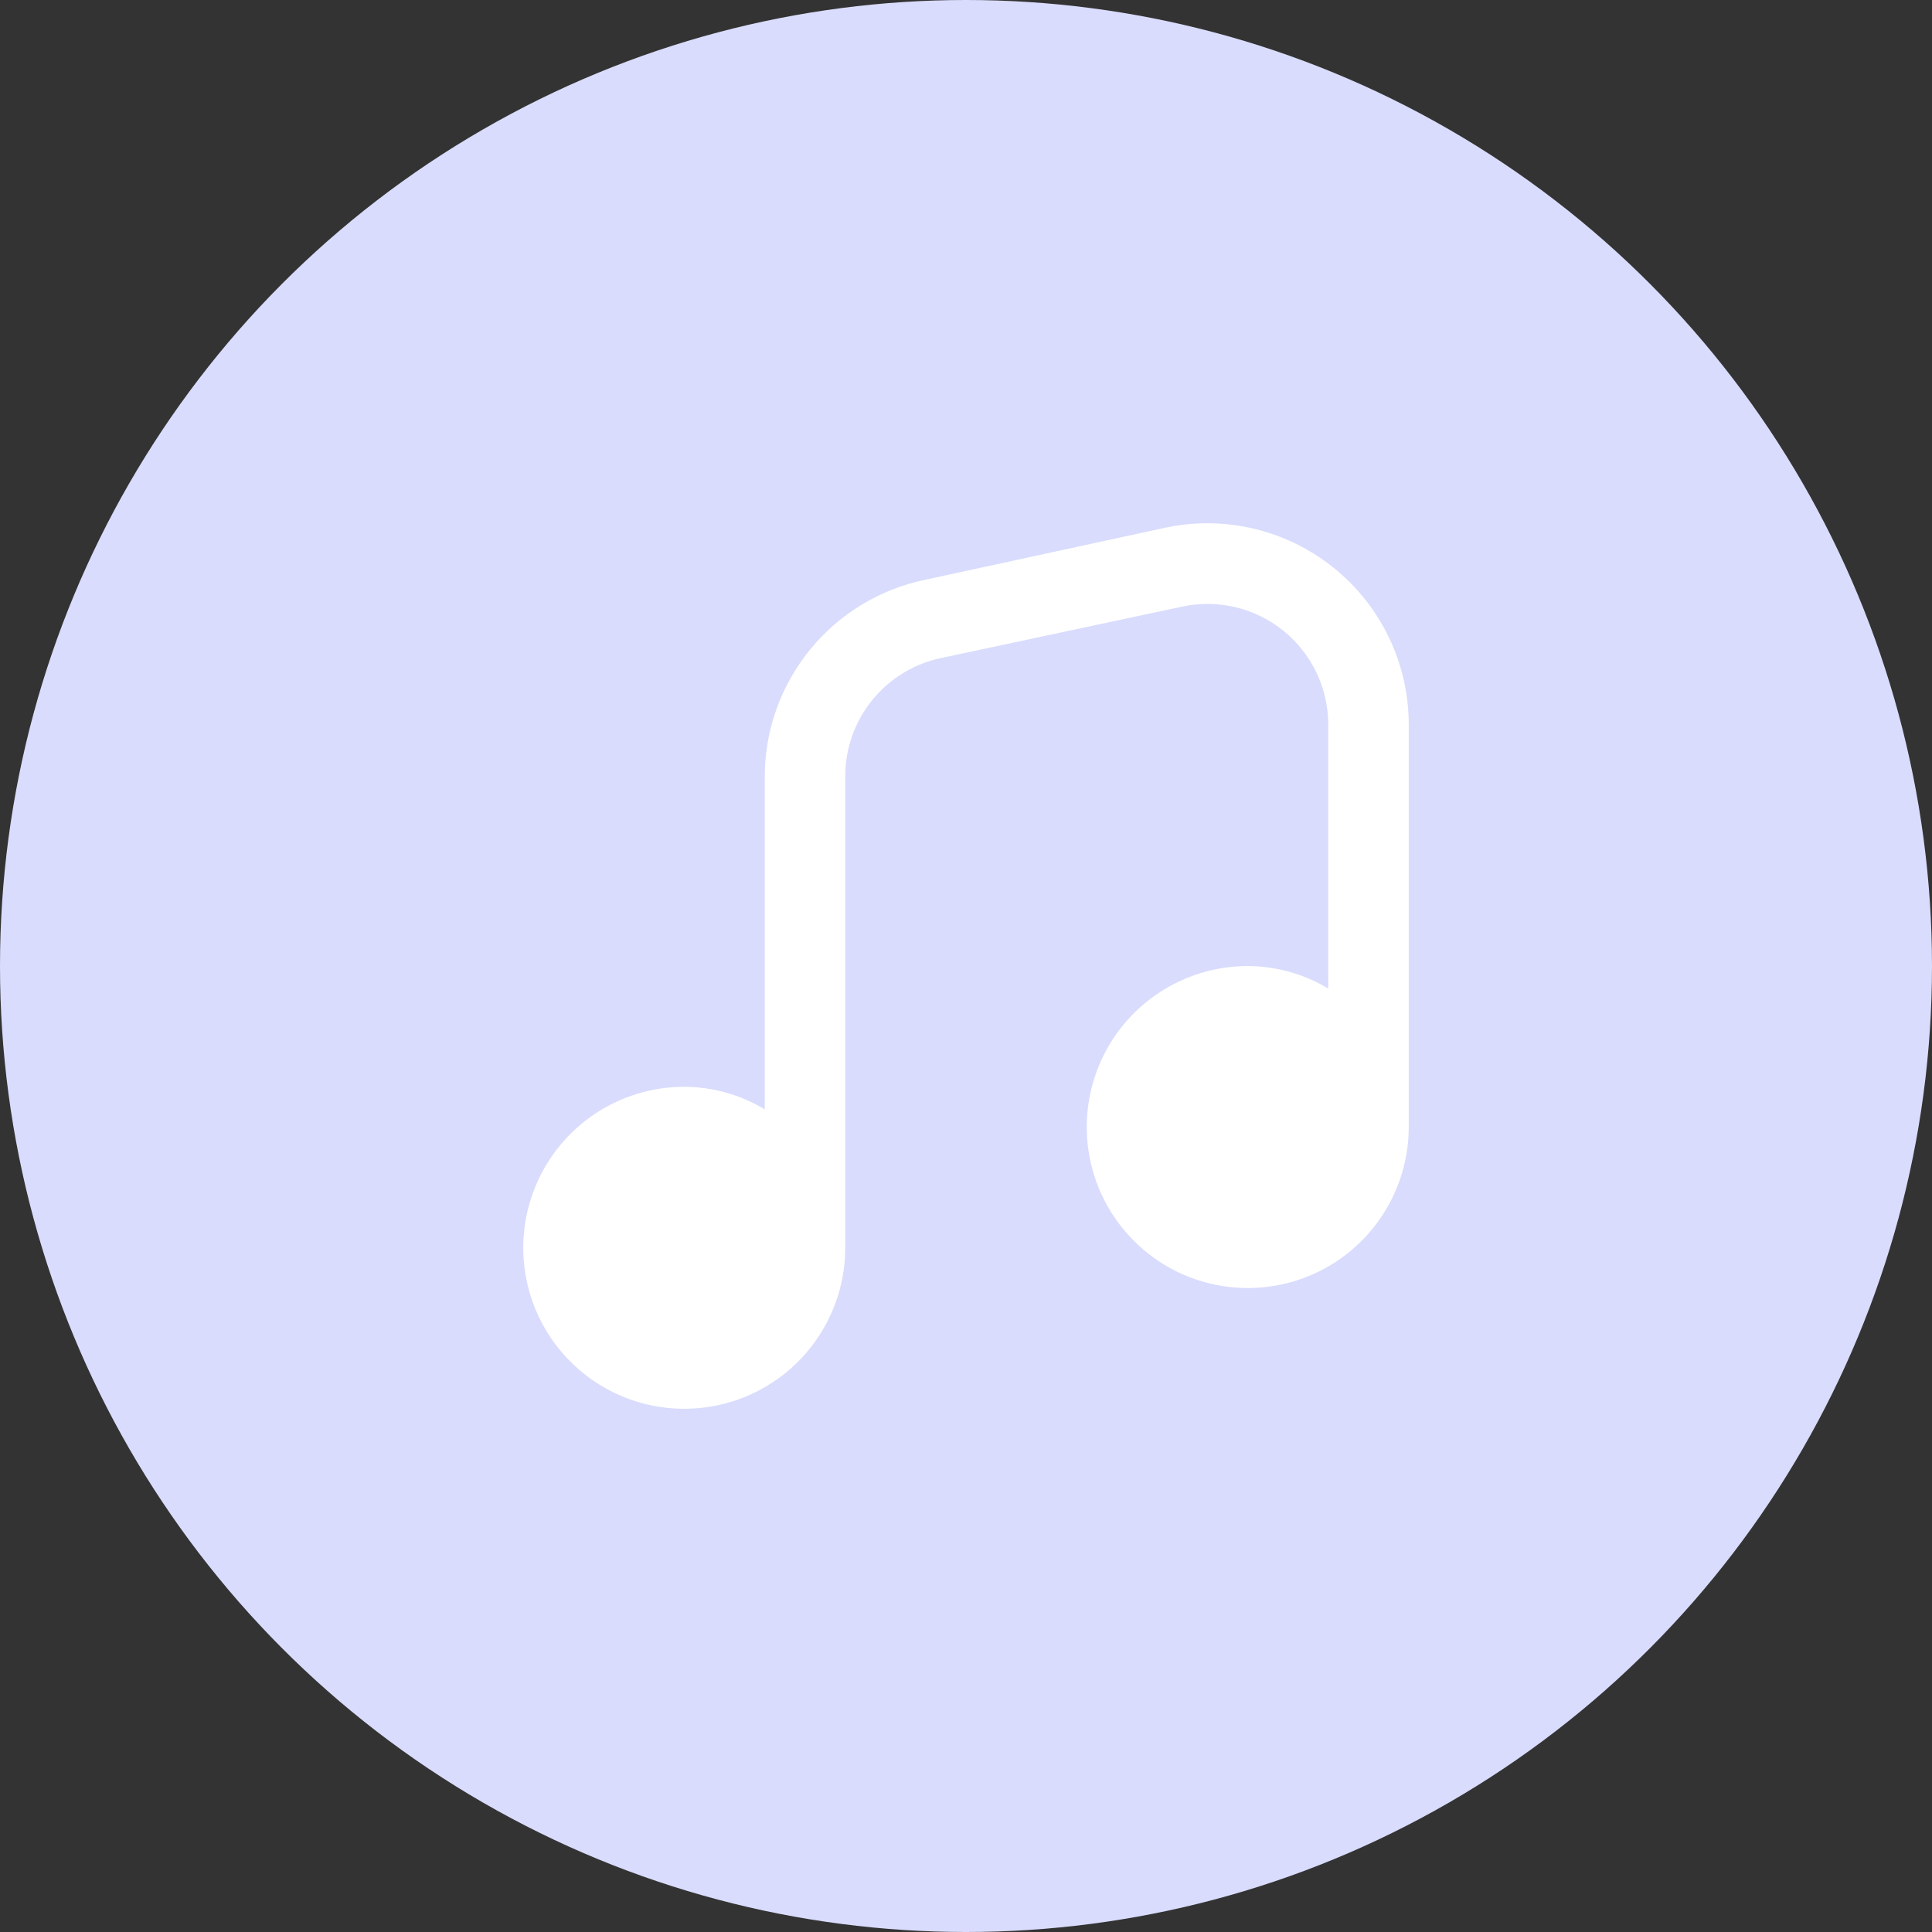 <svg width="48" height="48" viewBox="0 0 48 48" fill="none" xmlns="http://www.w3.org/2000/svg">
<rect x="0" y="0" width="48" height="48" fill="#333333" stroke="none"/>
<circle cx="24" cy="24" r="24" fill="#D9DCFC"/>
<path d="M33.14 14.111C32.56 13.643 31.883 13.31 31.158 13.137C30.433 12.964 29.679 12.955 28.95 13.111L23 14.401C21.872 14.631 20.859 15.243 20.13 16.134C19.401 17.025 19.002 18.14 19 19.291V27.561C18.396 27.197 17.705 27.004 17 27.001C16.209 27.001 15.435 27.236 14.778 27.675C14.12 28.115 13.607 28.739 13.305 29.47C13.002 30.201 12.922 31.005 13.077 31.781C13.231 32.557 13.612 33.27 14.172 33.829C14.731 34.389 15.444 34.77 16.22 34.924C16.996 35.078 17.8 34.999 18.531 34.697C19.262 34.394 19.886 33.881 20.326 33.223C20.765 32.565 21 31.792 21 31.001V19.291C20.998 18.604 21.233 17.936 21.664 17.401C22.096 16.866 22.698 16.495 23.37 16.351L29.37 15.071C29.807 14.977 30.26 14.982 30.695 15.086C31.13 15.189 31.536 15.389 31.884 15.67C32.232 15.95 32.513 16.306 32.706 16.709C32.899 17.112 32.999 17.554 33 18.001V24.561C32.396 24.197 31.705 24.004 31 24.001C30.209 24.001 29.436 24.236 28.778 24.675C28.12 25.115 27.607 25.739 27.305 26.47C27.002 27.201 26.922 28.005 27.077 28.781C27.231 29.557 27.612 30.27 28.172 30.829C28.731 31.389 29.444 31.77 30.22 31.924C30.996 32.078 31.8 31.999 32.531 31.697C33.262 31.394 33.886 30.881 34.326 30.223C34.765 29.565 35 28.792 35 28.001V18.001C35 17.255 34.833 16.518 34.511 15.845C34.189 15.172 33.721 14.579 33.14 14.111Z" fill="white"/>
</svg>
